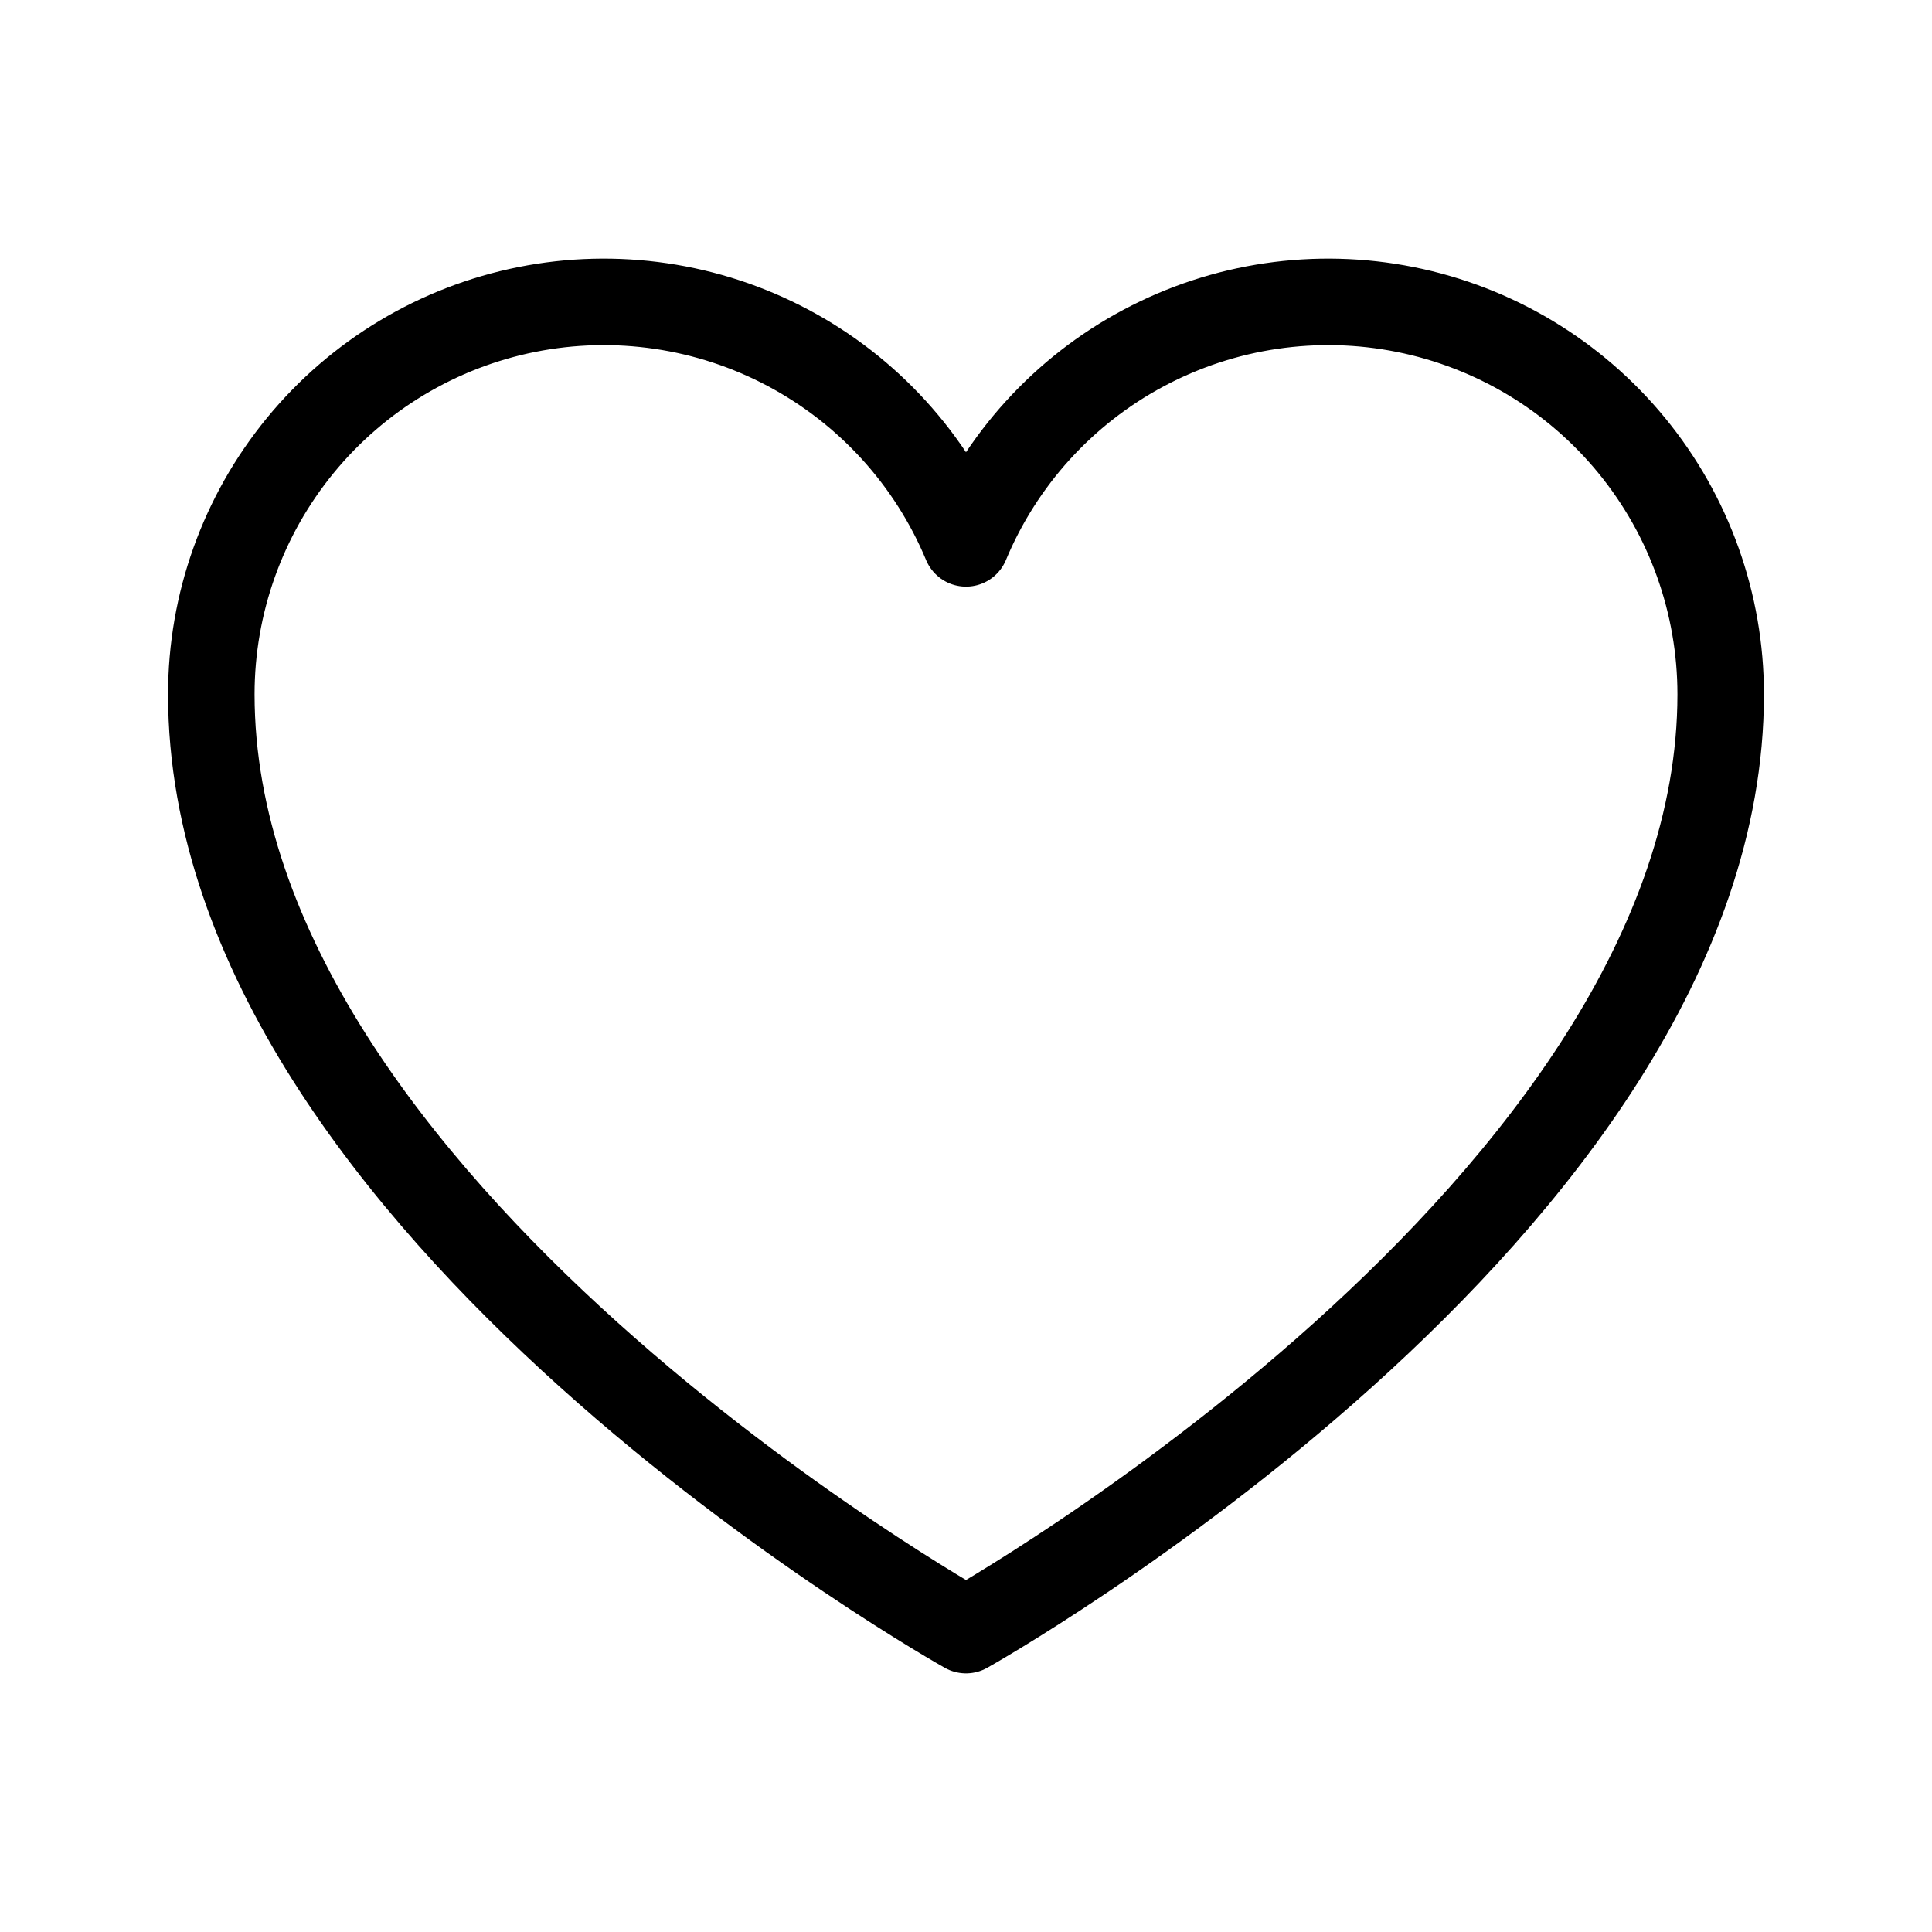 <?xml version="1.0" encoding="UTF-8"?> <svg xmlns="http://www.w3.org/2000/svg" width="67" height="67" viewBox="0 0 67 67" fill="none"> <path d="M33.5 56.531C33.5 56.531 7.328 41.875 7.328 24.078C7.328 20.932 8.418 17.883 10.413 15.45C12.407 13.017 15.183 11.35 18.268 10.733C21.354 10.116 24.557 10.587 27.334 12.066C30.111 13.544 32.29 15.94 33.5 18.844C34.71 15.94 36.889 13.544 39.666 12.066C42.443 10.587 45.647 10.116 48.731 10.733C51.817 11.35 54.593 13.017 56.587 15.45C58.582 17.883 59.672 20.932 59.672 24.078C59.672 41.875 33.5 56.531 33.5 56.531Z" stroke="black" stroke-width="3" stroke-linecap="round" stroke-linejoin="round"></path> </svg> 